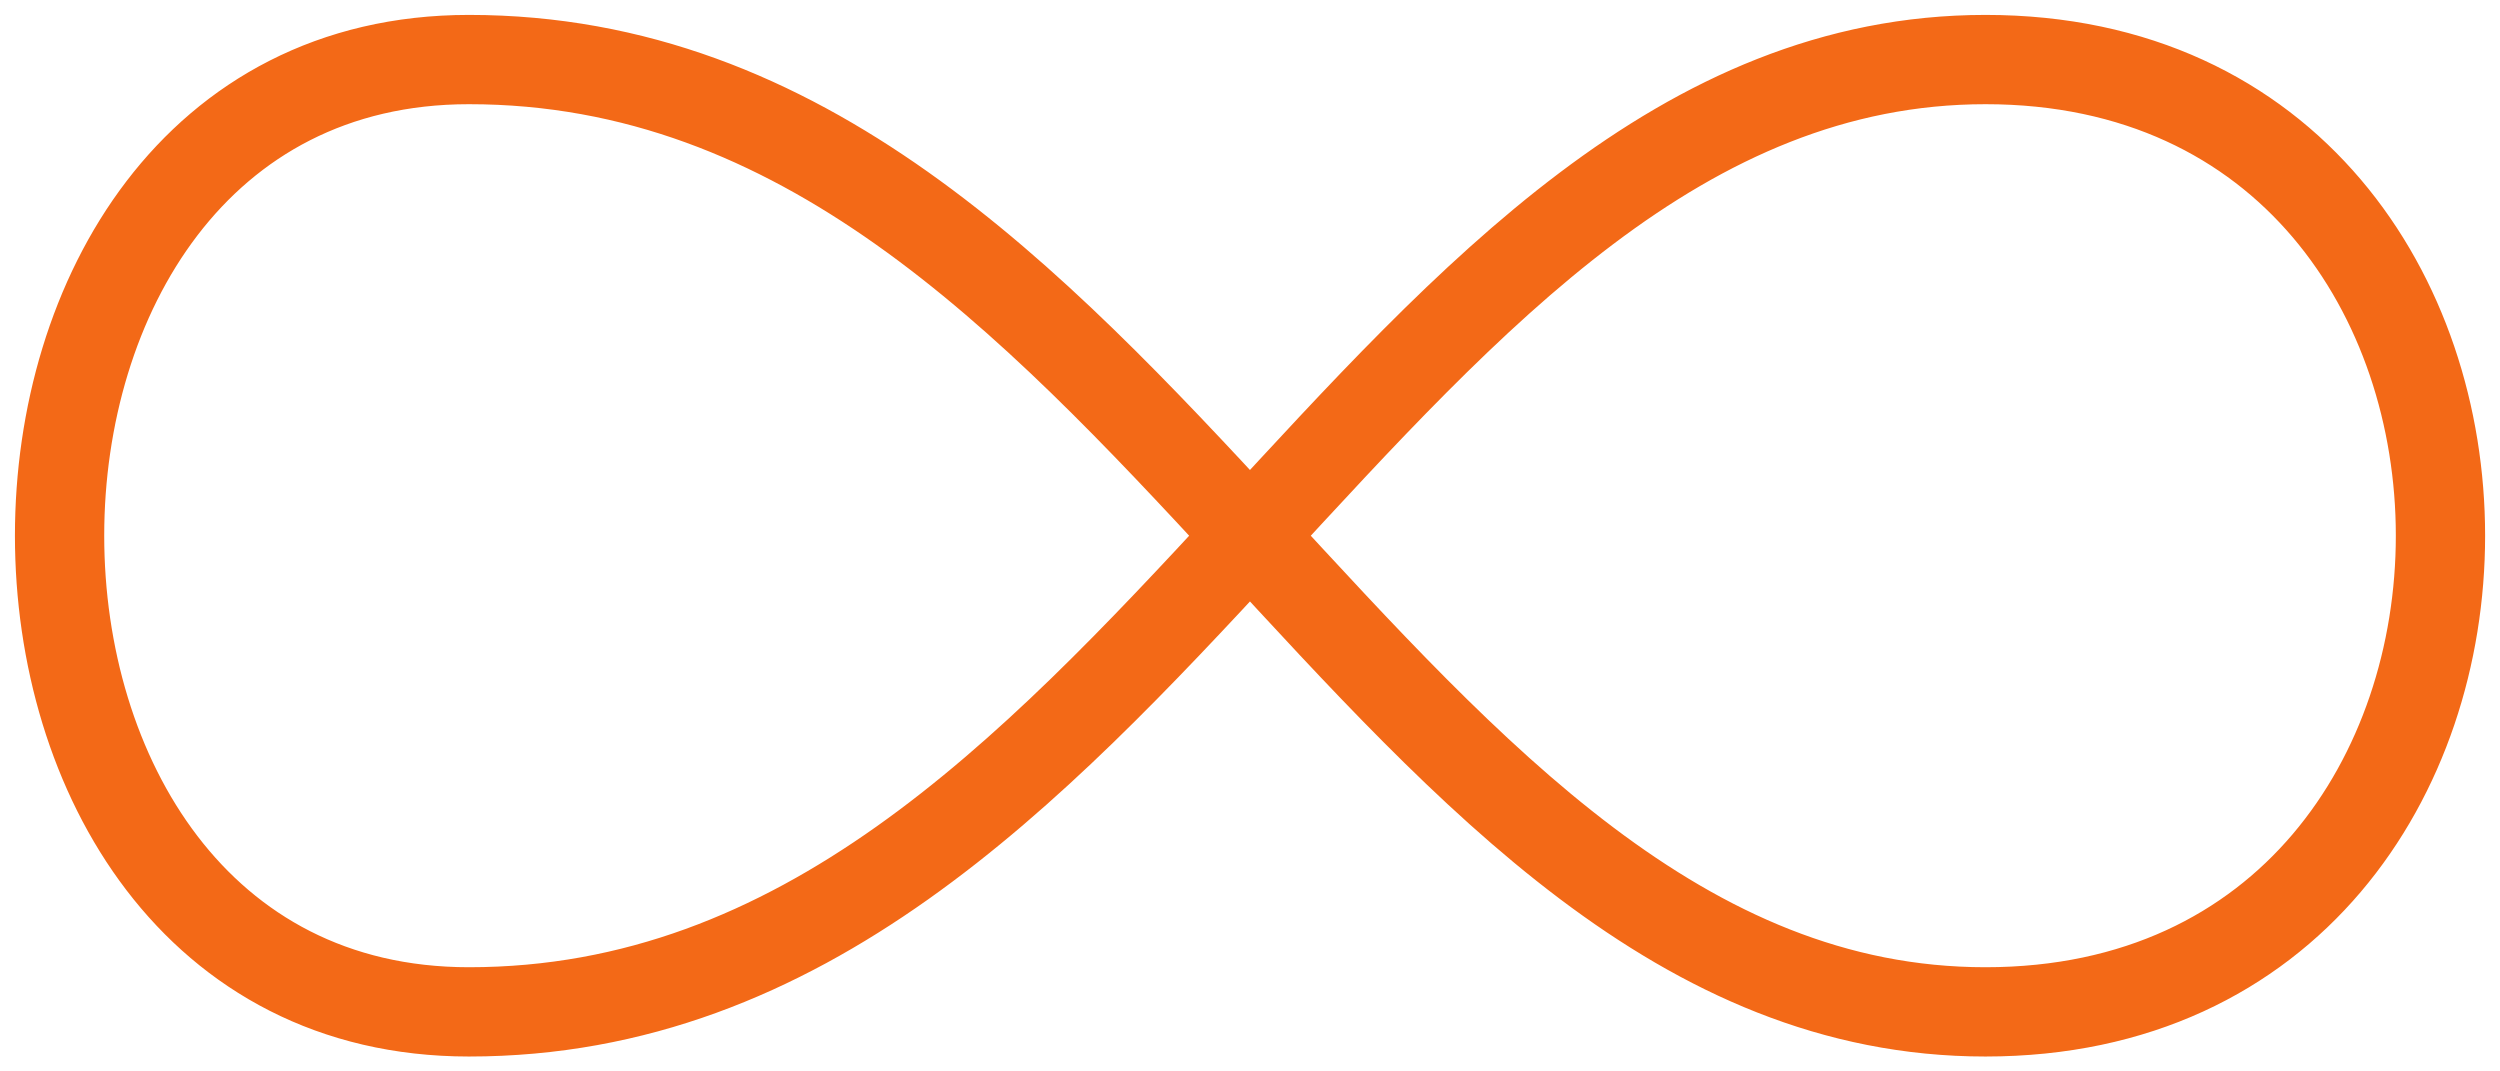 <svg xmlns="http://www.w3.org/2000/svg" fill="none" viewBox="0 0 28 12" height="12" width="28">
<path stroke-linejoin="round" stroke-linecap="round" stroke="#F36917" d="M22.237 0.667C29.032 0.667 29.032 11.333 22.237 11.333C15.444 11.333 12.727 0.667 5.252 0.667C-0.861 0.667 -0.861 11.333 5.252 11.333C12.727 11.333 15.444 0.667 22.239 0.667H22.237Z"></path>
</svg>
